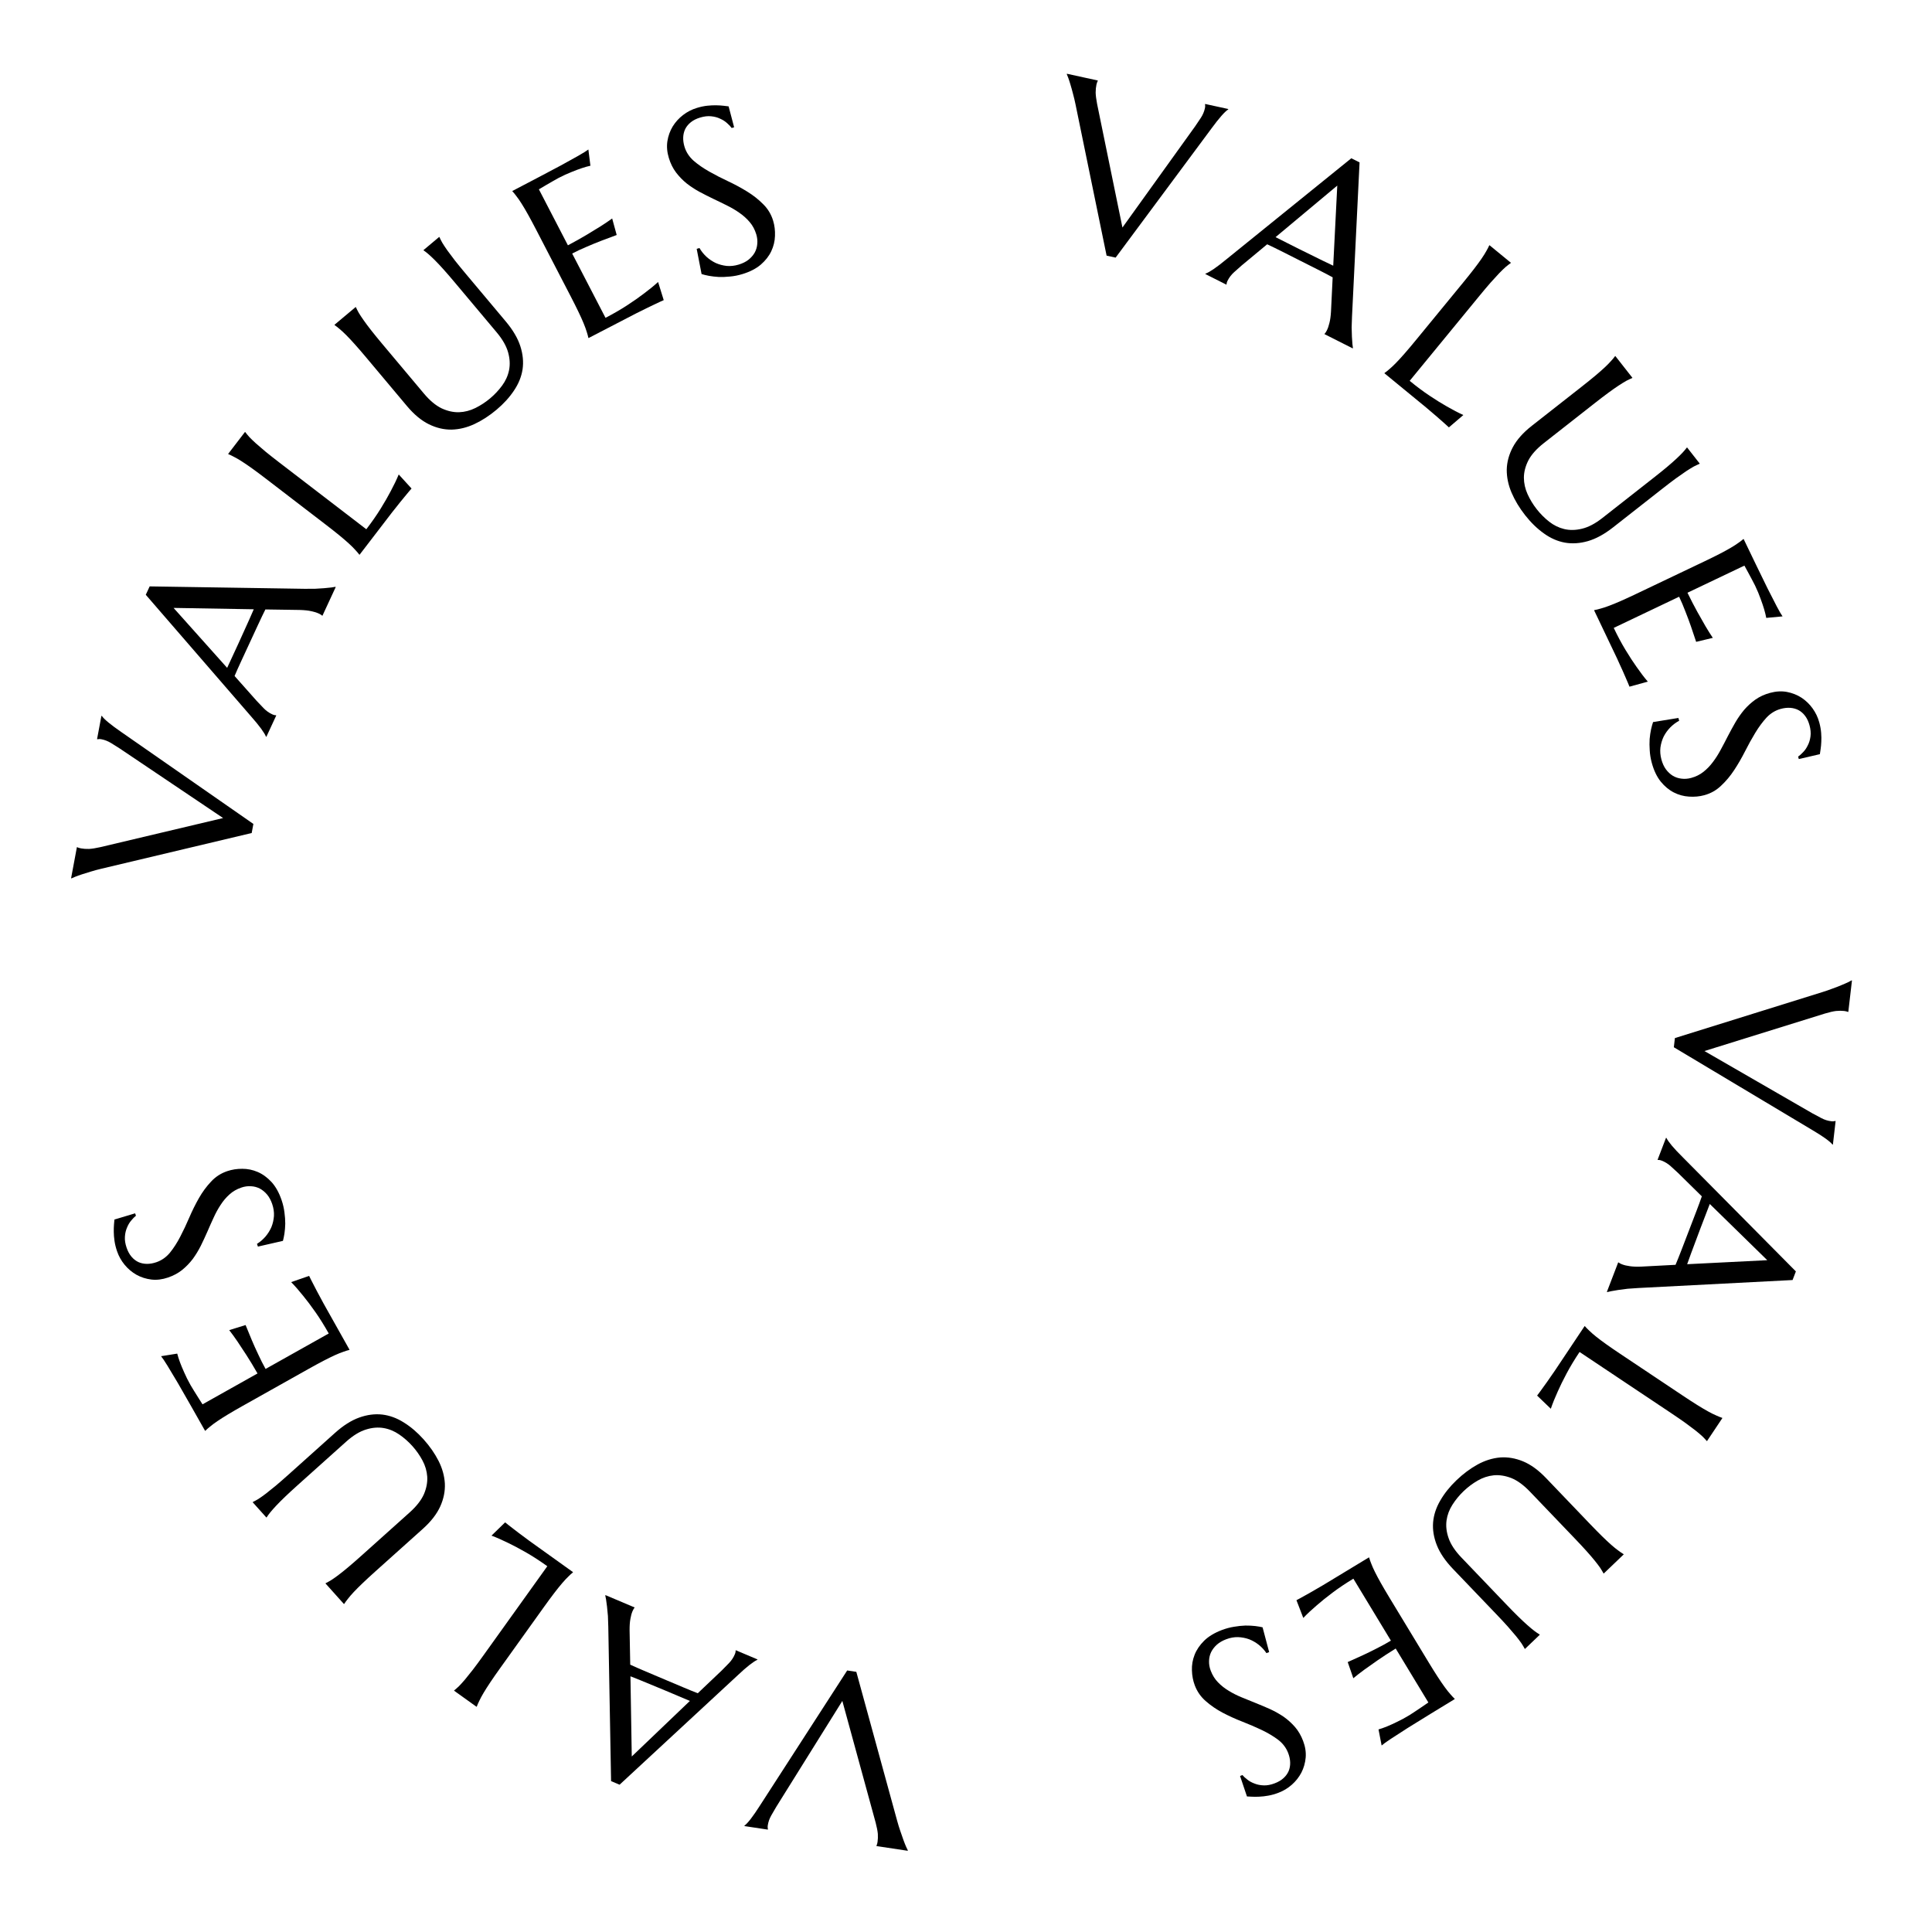 <?xml version="1.0" encoding="UTF-8"?> <svg xmlns="http://www.w3.org/2000/svg" width="147" height="147" viewBox="0 0 147 147" fill="none"><path d="M140.632 76.995L140.597 76.99C140.569 76.975 140.526 76.962 140.469 76.949C140.411 76.936 140.359 76.927 140.313 76.922C140.132 76.901 139.929 76.901 139.702 76.922C139.481 76.949 139.199 77.014 138.857 77.116L129.686 79.97L137.904 84.712C138.109 84.824 138.334 84.945 138.579 85.073C138.823 85.202 139.076 85.282 139.338 85.312C139.408 85.32 139.467 85.321 139.515 85.315C139.569 85.309 139.608 85.302 139.633 85.293L139.667 85.297L139.46 87.087L139.425 87.083C139.327 86.959 139.145 86.803 138.878 86.612C138.611 86.422 138.279 86.209 137.881 85.975L127.357 79.682L127.438 78.984L138.666 75.483C138.929 75.402 139.184 75.313 139.431 75.218C139.678 75.129 139.9 75.043 140.098 74.96C140.303 74.877 140.473 74.802 140.611 74.736C140.749 74.669 140.836 74.623 140.875 74.598L140.91 74.603L140.632 76.995Z" fill="black"></path><path d="M123.125 96.049L123.157 96.062C123.181 96.084 123.219 96.107 123.271 96.134C123.324 96.16 123.372 96.182 123.416 96.199C123.585 96.264 123.781 96.311 124.002 96.339C124.227 96.375 124.517 96.386 124.874 96.373L127.487 96.236C127.616 95.934 127.777 95.529 127.973 95.02C128.168 94.511 128.379 93.962 128.606 93.371C128.772 92.939 128.932 92.52 129.088 92.115C129.241 91.716 129.374 91.353 129.487 91.026L127.683 89.251C127.512 89.091 127.324 88.918 127.119 88.733C126.914 88.548 126.688 88.408 126.442 88.313C126.371 88.286 126.309 88.268 126.255 88.26C126.207 88.255 126.173 88.254 126.152 88.259L126.12 88.246L126.762 86.572L126.795 86.585C126.861 86.723 126.997 86.916 127.203 87.165C127.414 87.416 127.686 87.705 128.018 88.033L136.643 96.738L136.391 97.394L124.654 98.001C124.379 98.015 124.108 98.034 123.842 98.057C123.579 98.088 123.341 98.119 123.128 98.15C122.915 98.181 122.734 98.212 122.584 98.243C122.434 98.273 122.338 98.296 122.295 98.31L122.262 98.298L123.125 96.049ZM129.752 92.493C129.63 92.81 129.506 93.135 129.378 93.469C129.255 93.805 129.133 94.132 129.011 94.449C128.893 94.774 128.777 95.084 128.663 95.379C128.555 95.677 128.458 95.947 128.371 96.19L134.466 95.884L130.092 91.607L129.752 92.493Z" fill="black"></path><path d="M120.184 102.868C119.8 103.443 119.471 103.988 119.198 104.503C118.924 105.018 118.699 105.477 118.522 105.88C118.31 106.344 118.135 106.781 117.997 107.188L116.954 106.186C116.998 106.131 117.061 106.046 117.144 105.932C117.227 105.819 117.32 105.69 117.422 105.547C117.522 105.409 117.627 105.262 117.74 105.104C117.844 104.948 117.945 104.801 118.045 104.663C118.139 104.522 118.226 104.397 118.306 104.288C118.377 104.181 118.429 104.103 118.462 104.054L120.57 100.896L120.599 100.916C120.682 101.013 120.791 101.125 120.926 101.25C121.057 101.38 121.229 101.529 121.44 101.699C121.651 101.868 121.907 102.06 122.207 102.274C122.513 102.492 122.872 102.74 123.287 103.016L128.045 106.193C128.46 106.47 128.823 106.706 129.137 106.901C129.455 107.099 129.733 107.264 129.97 107.394C130.212 107.527 130.419 107.63 130.589 107.701C130.757 107.778 130.901 107.836 131.023 107.875L131.052 107.894L129.881 109.648L129.852 109.629C129.769 109.531 129.662 109.418 129.53 109.287C129.395 109.162 129.22 109.013 129.004 108.841C128.79 108.677 128.531 108.483 128.229 108.26C127.929 108.046 127.571 107.8 127.157 107.523L120.184 102.868Z" fill="black"></path><path d="M114.599 122.064C114.943 122.424 115.247 122.733 115.511 122.991C115.779 123.254 116.014 123.475 116.218 123.653C116.425 123.836 116.602 123.983 116.749 124.094C116.896 124.205 117.024 124.292 117.135 124.357L117.159 124.382L116.029 125.464L116.005 125.439C115.945 125.326 115.865 125.191 115.765 125.036C115.66 124.884 115.521 124.701 115.348 124.486C115.174 124.279 114.964 124.034 114.717 123.751C114.471 123.476 114.175 123.159 113.83 122.799L110.548 119.371C109.969 118.766 109.561 118.166 109.326 117.573C109.09 116.979 108.995 116.397 109.041 115.826C109.09 115.259 109.272 114.708 109.586 114.172C109.897 113.631 110.308 113.116 110.82 112.626C111.332 112.136 111.867 111.737 112.425 111.43C112.978 111.127 113.546 110.949 114.127 110.895C114.709 110.85 115.293 110.948 115.88 111.188C116.472 111.433 117.057 111.858 117.636 112.464L120.979 115.956C121.324 116.315 121.628 116.624 121.891 116.883C122.159 117.146 122.395 117.366 122.598 117.545C122.805 117.728 122.985 117.872 123.136 117.979C123.282 118.09 123.411 118.178 123.522 118.243L123.546 118.268L122.022 119.727L121.998 119.701C121.938 119.588 121.858 119.454 121.758 119.298C121.654 119.147 121.515 118.963 121.341 118.748C121.172 118.537 120.961 118.293 120.711 118.014C120.464 117.739 120.168 117.422 119.824 117.062L116.414 113.5C115.932 112.996 115.459 112.65 114.995 112.462C114.53 112.282 114.082 112.212 113.65 112.252C113.222 112.297 112.815 112.431 112.429 112.655C112.043 112.878 111.687 113.146 111.361 113.458C111.035 113.77 110.752 114.114 110.512 114.49C110.272 114.866 110.122 115.265 110.063 115.686C110.004 116.116 110.056 116.565 110.22 117.033C110.384 117.509 110.707 117.998 111.189 118.502L114.599 122.064Z" fill="black"></path><path d="M110.69 129.275C110.063 129.654 109.443 130.033 108.83 130.411C108.211 130.793 107.646 131.142 107.133 131.46C106.622 131.783 106.189 132.063 105.832 132.299C105.475 132.536 105.24 132.706 105.124 132.81L104.887 131.587C105.08 131.532 105.297 131.455 105.539 131.357C105.747 131.272 105.997 131.158 106.288 131.016C106.577 130.882 106.899 130.707 107.255 130.492C107.375 130.419 107.518 130.326 107.682 130.213C107.844 130.108 108 130.003 108.149 129.899C108.324 129.78 108.501 129.659 108.68 129.536L106.194 125.432C105.681 125.749 105.224 126.047 104.823 126.324C104.422 126.601 104.084 126.84 103.808 127.041C103.486 127.278 103.206 127.495 102.97 127.693L102.543 126.462C102.916 126.297 103.295 126.126 103.68 125.947C104.012 125.794 104.369 125.619 104.75 125.423C105.134 125.231 105.494 125.034 105.829 124.83L102.974 120.117C102.383 120.475 101.854 120.83 101.389 121.18C100.923 121.531 100.524 121.851 100.193 122.141C99.804 122.472 99.461 122.793 99.163 123.104L98.643 121.754C98.706 121.723 98.8 121.673 98.923 121.605C99.046 121.537 99.185 121.46 99.338 121.374C99.486 121.291 99.645 121.202 99.813 121.107C99.974 121.01 100.128 120.92 100.276 120.837C100.422 120.749 100.553 120.672 100.672 120.607C100.782 120.541 100.862 120.492 100.912 120.462L104.16 118.495L104.178 118.525C104.212 118.648 104.263 118.795 104.332 118.966C104.396 119.139 104.488 119.347 104.608 119.59C104.727 119.833 104.878 120.115 105.059 120.437C105.243 120.764 105.464 121.14 105.722 121.566L108.687 126.46C108.945 126.886 109.174 127.254 109.376 127.563C109.58 127.878 109.762 128.145 109.922 128.363C110.084 128.586 110.228 128.767 110.352 128.904C110.471 129.044 110.578 129.158 110.671 129.245L110.69 129.275Z" fill="black"></path><path d="M94.352 135.128L94.532 135.059C94.624 135.169 94.749 135.284 94.908 135.405C95.062 135.529 95.244 135.629 95.455 135.706C95.662 135.79 95.896 135.836 96.156 135.844C96.41 135.854 96.688 135.802 96.989 135.687C97.258 135.585 97.481 135.454 97.657 135.293C97.835 135.132 97.966 134.95 98.052 134.748C98.133 134.548 98.171 134.333 98.165 134.104C98.159 133.874 98.11 133.636 98.016 133.389C97.867 132.995 97.614 132.658 97.257 132.38C96.897 132.109 96.484 131.862 96.017 131.638C95.549 131.414 95.055 131.201 94.533 130.998C94.011 130.795 93.511 130.568 93.033 130.317C92.556 130.065 92.129 129.773 91.751 129.44C91.371 129.114 91.09 128.713 90.909 128.237C90.774 127.881 90.701 127.498 90.69 127.089C90.675 126.687 90.742 126.295 90.892 125.912C91.041 125.529 91.284 125.171 91.621 124.836C91.96 124.507 92.409 124.236 92.968 124.024C93.28 123.906 93.59 123.823 93.897 123.775C94.198 123.724 94.484 123.693 94.756 123.684C95.025 123.682 95.274 123.694 95.503 123.72C95.727 123.748 95.914 123.78 96.066 123.817L96.566 125.704L96.361 125.782C96.203 125.548 96.011 125.339 95.784 125.155C95.56 124.977 95.315 124.835 95.049 124.729C94.78 124.631 94.496 124.576 94.197 124.564C93.9 124.557 93.598 124.612 93.291 124.729C93.012 124.835 92.778 124.971 92.59 125.136C92.399 125.309 92.252 125.499 92.149 125.707C92.048 125.921 91.996 126.148 91.993 126.387C91.985 126.628 92.027 126.872 92.121 127.119C92.252 127.464 92.435 127.758 92.671 128C92.91 128.248 93.183 128.464 93.491 128.648C93.793 128.834 94.123 129.001 94.479 129.147C94.83 129.296 95.19 129.442 95.557 129.585C95.927 129.733 96.293 129.888 96.655 130.051C97.013 130.217 97.352 130.408 97.672 130.624C97.989 130.849 98.275 131.107 98.53 131.399C98.787 131.696 98.993 132.05 99.149 132.461C99.314 132.894 99.379 133.314 99.346 133.721C99.309 134.136 99.2 134.519 99.02 134.87C98.834 135.222 98.591 135.531 98.29 135.795C97.989 136.06 97.653 136.263 97.28 136.404C97.006 136.508 96.746 136.582 96.499 136.625C96.253 136.669 96.027 136.695 95.824 136.703C95.615 136.713 95.43 136.715 95.27 136.706C95.111 136.698 94.98 136.691 94.877 136.686L94.352 135.128Z" fill="black"></path><path d="M66.687 140.461L66.692 140.426C66.708 140.399 66.723 140.357 66.738 140.3C66.752 140.243 66.763 140.191 66.77 140.145C66.797 139.965 66.805 139.762 66.792 139.534C66.772 139.312 66.717 139.028 66.627 138.683L64.091 129.419L59.069 137.468C58.949 137.669 58.821 137.89 58.684 138.13C58.547 138.37 58.459 138.62 58.419 138.881C58.409 138.95 58.406 139.009 58.41 139.057C58.414 139.111 58.42 139.151 58.428 139.176L58.423 139.21L56.641 138.941L56.646 138.906C56.773 138.813 56.936 138.636 57.136 138.376C57.335 138.115 57.559 137.791 57.807 137.402L64.46 127.101L65.155 127.206L68.265 138.549C68.338 138.814 68.417 139.072 68.504 139.322C68.585 139.572 68.663 139.797 68.739 139.998C68.815 140.205 68.883 140.378 68.945 140.518C69.007 140.658 69.05 140.747 69.073 140.786L69.068 140.821L66.687 140.461Z" fill="black"></path><path d="M48.285 122.305L48.272 122.338C48.249 122.36 48.224 122.397 48.196 122.449C48.168 122.501 48.145 122.548 48.126 122.591C48.056 122.759 48.002 122.952 47.966 123.173C47.923 123.396 47.902 123.686 47.904 124.043L47.952 126.659C48.249 126.798 48.649 126.973 49.151 127.185C49.653 127.398 50.195 127.627 50.778 127.874C51.204 128.054 51.617 128.228 52.017 128.397C52.41 128.564 52.769 128.709 53.092 128.833L54.927 127.09C55.092 126.924 55.271 126.742 55.463 126.544C55.655 126.345 55.803 126.124 55.905 125.882C55.935 125.811 55.955 125.75 55.965 125.697C55.972 125.649 55.974 125.615 55.97 125.594L55.983 125.561L57.635 126.26L57.621 126.292C57.481 126.354 57.283 126.483 57.027 126.681C56.77 126.883 56.471 127.145 56.132 127.466L47.142 135.793L46.495 135.519L46.283 123.768C46.279 123.493 46.269 123.221 46.255 122.954C46.233 122.691 46.21 122.452 46.186 122.238C46.162 122.024 46.137 121.842 46.112 121.691C46.086 121.541 46.067 121.443 46.054 121.4L46.067 121.367L48.285 122.305ZM51.617 129.049C51.304 128.917 50.983 128.781 50.654 128.642C50.322 128.508 50 128.375 49.687 128.242C49.366 128.113 49.06 127.987 48.769 127.863C48.475 127.746 48.208 127.639 47.969 127.544L48.069 133.646L52.491 129.419L51.617 129.049Z" fill="black"></path><path d="M41.643 119.169C41.081 118.766 40.547 118.42 40.041 118.129C39.535 117.839 39.084 117.599 38.687 117.408C38.23 117.182 37.8 116.992 37.397 116.841L38.433 115.832C38.487 115.877 38.569 115.943 38.68 116.03C38.791 116.117 38.916 116.214 39.056 116.321C39.19 116.424 39.334 116.535 39.488 116.652C39.641 116.762 39.784 116.868 39.919 116.972C40.057 117.071 40.179 117.162 40.285 117.245C40.39 117.32 40.466 117.375 40.514 117.409L43.601 119.62L43.58 119.648C43.48 119.728 43.365 119.833 43.236 119.964C43.101 120.091 42.946 120.257 42.77 120.463C42.594 120.668 42.394 120.917 42.169 121.211C41.941 121.509 41.682 121.86 41.392 122.265L38.06 126.917C37.77 127.321 37.523 127.677 37.317 127.984C37.108 128.296 36.935 128.568 36.797 128.801C36.656 129.038 36.547 129.241 36.469 129.409C36.387 129.574 36.325 129.717 36.282 129.837L36.261 129.866L34.547 128.638L34.567 128.609C34.667 128.529 34.785 128.426 34.919 128.299C35.048 128.168 35.203 127.998 35.382 127.788C35.554 127.579 35.756 127.327 35.988 127.032C36.213 126.739 36.47 126.39 36.76 125.985L41.643 119.169Z" fill="black"></path><path d="M22.67 112.981C22.299 113.314 21.98 113.608 21.713 113.863C21.442 114.122 21.214 114.35 21.029 114.547C20.839 114.749 20.687 114.921 20.571 115.064C20.456 115.207 20.363 115.333 20.295 115.441L20.269 115.464L19.225 114.3L19.251 114.276C19.366 114.22 19.503 114.145 19.662 114.05C19.817 113.95 20.004 113.817 20.225 113.651C20.437 113.484 20.689 113.282 20.98 113.045C21.263 112.807 21.59 112.522 21.96 112.19L25.494 109.021C26.118 108.462 26.73 108.074 27.331 107.858C27.933 107.642 28.518 107.566 29.087 107.63C29.651 107.698 30.197 107.898 30.722 108.23C31.252 108.558 31.753 108.985 32.227 109.513C32.7 110.041 33.081 110.589 33.369 111.156C33.654 111.72 33.814 112.293 33.848 112.876C33.874 113.458 33.758 114.039 33.498 114.618C33.234 115.201 32.79 115.772 32.166 116.331L28.567 119.558C28.196 119.891 27.877 120.185 27.61 120.44C27.338 120.699 27.11 120.927 26.925 121.124C26.736 121.326 26.585 121.5 26.473 121.647C26.358 121.79 26.266 121.916 26.198 122.024L26.171 122.048L24.763 120.477L24.79 120.454C24.905 120.398 25.041 120.322 25.2 120.227C25.355 120.128 25.543 119.995 25.763 119.829C25.98 119.666 26.232 119.464 26.518 119.222C26.801 118.985 27.128 118.7 27.499 118.367L31.17 115.076C31.689 114.61 32.05 114.149 32.254 113.691C32.449 113.233 32.533 112.787 32.507 112.354C32.477 111.925 32.356 111.514 32.145 111.121C31.934 110.728 31.678 110.363 31.377 110.027C31.076 109.691 30.741 109.397 30.373 109.144C30.005 108.892 29.612 108.729 29.192 108.657C28.765 108.584 28.315 108.621 27.842 108.77C27.361 108.918 26.861 109.225 26.341 109.69L22.67 112.981Z" fill="black"></path><path d="M15.604 108.868C15.246 108.229 14.888 107.597 14.53 106.972C14.169 106.341 13.838 105.764 13.538 105.24C13.232 104.72 12.967 104.277 12.742 103.913C12.518 103.549 12.355 103.307 12.255 103.189L13.485 102.992C13.534 103.187 13.604 103.406 13.694 103.651C13.772 103.862 13.878 104.116 14.01 104.411C14.134 104.704 14.298 105.032 14.502 105.395C14.57 105.518 14.659 105.663 14.766 105.831C14.866 105.997 14.966 106.156 15.065 106.309C15.178 106.487 15.293 106.668 15.409 106.851L19.594 104.502C19.294 103.979 19.012 103.512 18.748 103.102C18.484 102.693 18.257 102.347 18.065 102.065C17.839 101.734 17.631 101.448 17.441 101.205L18.686 100.819C18.838 101.197 18.997 101.582 19.162 101.973C19.304 102.31 19.467 102.672 19.651 103.059C19.83 103.449 20.015 103.816 20.207 104.158L25.013 101.461C24.674 100.858 24.338 100.318 24.003 99.84C23.668 99.363 23.361 98.954 23.082 98.613C22.764 98.214 22.454 97.86 22.154 97.552L23.52 97.078C23.549 97.142 23.596 97.237 23.66 97.362C23.723 97.487 23.796 97.628 23.877 97.784C23.955 97.936 24.038 98.097 24.128 98.268C24.22 98.432 24.305 98.589 24.383 98.74C24.466 98.888 24.538 99.022 24.599 99.143C24.662 99.255 24.708 99.337 24.736 99.388L26.595 102.699L26.564 102.716C26.44 102.746 26.291 102.792 26.118 102.856C25.943 102.914 25.732 102.999 25.485 103.11C25.239 103.222 24.952 103.363 24.624 103.533C24.291 103.707 23.908 103.915 23.473 104.159L18.484 106.959C18.05 107.203 17.674 107.421 17.358 107.611C17.037 107.805 16.765 107.978 16.541 108.131C16.312 108.286 16.127 108.423 15.986 108.543C15.842 108.657 15.725 108.76 15.635 108.851L15.604 108.868Z" fill="black"></path><path d="M10.281 92.318L10.344 92.501C10.231 92.589 10.111 92.71 9.985 92.865C9.856 93.014 9.75 93.193 9.666 93.401C9.575 93.605 9.521 93.837 9.504 94.097C9.486 94.351 9.529 94.63 9.633 94.935C9.725 95.207 9.849 95.434 10.004 95.617C10.159 95.799 10.336 95.937 10.535 96.03C10.732 96.117 10.946 96.162 11.176 96.164C11.405 96.166 11.645 96.125 11.895 96.039C12.294 95.903 12.639 95.662 12.929 95.315C13.212 94.965 13.473 94.56 13.712 94.1C13.952 93.641 14.182 93.154 14.402 92.639C14.623 92.124 14.867 91.632 15.134 91.163C15.401 90.695 15.708 90.277 16.053 89.912C16.392 89.542 16.802 89.275 17.285 89.111C17.645 88.988 18.03 88.927 18.439 88.93C18.841 88.929 19.231 89.01 19.608 89.172C19.986 89.334 20.336 89.589 20.659 89.937C20.977 90.287 21.232 90.745 21.425 91.31C21.533 91.626 21.605 91.939 21.643 92.248C21.684 92.55 21.704 92.837 21.704 93.109C21.697 93.378 21.677 93.626 21.643 93.855C21.608 94.077 21.569 94.264 21.528 94.414L19.624 94.85L19.553 94.642C19.793 94.492 20.008 94.307 20.2 94.087C20.385 93.869 20.535 93.629 20.65 93.367C20.758 93.101 20.822 92.819 20.844 92.521C20.861 92.224 20.816 91.921 20.71 91.61C20.613 91.327 20.486 91.089 20.327 90.896C20.16 90.698 19.975 90.545 19.77 90.435C19.56 90.328 19.336 90.268 19.096 90.257C18.855 90.24 18.61 90.274 18.361 90.359C18.011 90.479 17.712 90.652 17.461 90.88C17.205 91.11 16.98 91.375 16.786 91.677C16.59 91.973 16.412 92.297 16.254 92.648C16.093 92.994 15.935 93.348 15.78 93.71C15.62 94.075 15.452 94.435 15.277 94.792C15.099 95.144 14.897 95.476 14.669 95.789C14.434 96.098 14.167 96.375 13.867 96.62C13.561 96.867 13.2 97.061 12.784 97.203C12.346 97.353 11.924 97.404 11.518 97.357C11.104 97.306 10.725 97.184 10.381 96.992C10.035 96.795 9.735 96.541 9.481 96.232C9.226 95.922 9.035 95.579 8.906 95.202C8.812 94.925 8.747 94.662 8.712 94.414C8.677 94.166 8.658 93.94 8.657 93.736C8.654 93.527 8.659 93.342 8.672 93.183C8.686 93.023 8.697 92.893 8.706 92.791L10.281 92.318Z" fill="black"></path><path d="M5.851 64.457L5.885 64.463C5.912 64.48 5.953 64.497 6.01 64.513C6.066 64.53 6.118 64.542 6.164 64.551C6.342 64.584 6.545 64.599 6.773 64.593C6.996 64.581 7.281 64.536 7.63 64.458L16.976 62.243L9.104 56.946C8.907 56.82 8.691 56.684 8.456 56.539C8.221 56.394 7.974 56.297 7.715 56.248C7.646 56.235 7.587 56.23 7.539 56.233C7.485 56.235 7.445 56.24 7.42 56.247L7.385 56.24L7.716 54.469L7.751 54.476C7.84 54.606 8.011 54.775 8.264 54.983C8.517 55.191 8.834 55.426 9.214 55.688L19.279 62.691L19.15 63.382L7.707 66.1C7.439 66.163 7.179 66.234 6.926 66.312C6.674 66.384 6.446 66.455 6.242 66.524C6.033 66.592 5.857 66.655 5.716 66.712C5.574 66.769 5.483 66.808 5.443 66.831L5.409 66.824L5.851 64.457Z" fill="black"></path><path d="M24.533 46.85L24.502 46.836C24.48 46.813 24.444 46.786 24.393 46.756C24.342 46.726 24.296 46.702 24.253 46.682C24.088 46.605 23.896 46.546 23.677 46.502C23.456 46.451 23.166 46.421 22.81 46.41L20.193 46.371C20.045 46.664 19.856 47.057 19.627 47.552C19.398 48.046 19.151 48.581 18.885 49.155C18.69 49.575 18.502 49.982 18.32 50.375C18.14 50.763 17.983 51.117 17.848 51.435L19.529 53.327C19.689 53.498 19.865 53.683 20.057 53.882C20.249 54.081 20.465 54.235 20.704 54.346C20.773 54.378 20.834 54.4 20.887 54.411C20.934 54.42 20.968 54.423 20.989 54.42L21.021 54.435L20.267 56.062L20.236 56.047C20.179 55.905 20.056 55.703 19.867 55.441C19.673 55.177 19.422 54.87 19.112 54.52L11.092 45.255L11.387 44.617L23.139 44.8C23.414 44.805 23.686 44.805 23.953 44.799C24.217 44.786 24.457 44.771 24.671 44.754C24.886 44.737 25.069 44.719 25.22 44.698C25.371 44.678 25.469 44.662 25.513 44.65L25.545 44.665L24.533 46.85ZM17.682 49.954C17.825 49.645 17.971 49.329 18.121 49.005C18.266 48.678 18.41 48.36 18.553 48.052C18.693 47.736 18.829 47.434 18.962 47.147C19.09 46.858 19.205 46.594 19.308 46.358L13.206 46.254L17.283 50.815L17.682 49.954Z" fill="black"></path><path d="M27.872 40.269C28.293 39.72 28.656 39.198 28.963 38.702C29.27 38.206 29.525 37.763 29.728 37.373C29.97 36.923 30.173 36.499 30.338 36.101L31.313 37.17C31.265 37.222 31.196 37.302 31.106 37.41C31.016 37.518 30.915 37.64 30.803 37.776C30.695 37.907 30.58 38.048 30.457 38.198C30.343 38.347 30.232 38.487 30.124 38.618C30.021 38.753 29.926 38.872 29.839 38.975C29.761 39.077 29.703 39.152 29.668 39.198L27.357 42.211L27.329 42.189C27.253 42.087 27.151 41.968 27.025 41.834C26.902 41.696 26.741 41.535 26.541 41.353C26.342 41.17 26.099 40.962 25.814 40.728C25.523 40.49 25.18 40.22 24.785 39.917L20.246 36.434C19.851 36.131 19.503 35.871 19.203 35.656C18.898 35.437 18.632 35.255 18.404 35.109C18.171 34.96 17.972 34.844 17.806 34.762C17.645 34.674 17.504 34.607 17.385 34.56L17.357 34.539L18.641 32.865L18.669 32.887C18.745 32.989 18.845 33.11 18.967 33.248C19.094 33.382 19.259 33.542 19.463 33.728C19.666 33.907 19.911 34.117 20.198 34.359C20.484 34.593 20.824 34.861 21.219 35.165L27.872 40.269Z" fill="black"></path><path d="M34.622 21.513C34.302 21.131 34.019 20.803 33.773 20.528C33.523 20.248 33.302 20.012 33.111 19.821C32.916 19.625 32.749 19.467 32.61 19.347C32.471 19.226 32.348 19.131 32.242 19.059L32.219 19.032L33.418 18.026L33.44 18.053C33.492 18.17 33.563 18.309 33.653 18.471C33.748 18.629 33.874 18.821 34.033 19.047C34.193 19.265 34.387 19.523 34.614 19.822C34.843 20.112 35.117 20.448 35.437 20.829L38.488 24.465C39.026 25.107 39.394 25.732 39.59 26.339C39.787 26.947 39.843 27.534 39.761 28.101C39.674 28.663 39.456 29.201 39.108 29.716C38.763 30.235 38.319 30.722 37.776 31.178C37.233 31.634 36.673 31.996 36.096 32.266C35.524 32.532 34.946 32.673 34.362 32.688C33.779 32.696 33.203 32.56 32.633 32.281C32.058 31.998 31.502 31.536 30.963 30.894L27.856 27.191C27.536 26.809 27.253 26.481 27.006 26.206C26.756 25.926 26.536 25.69 26.345 25.499C26.15 25.303 25.98 25.147 25.837 25.03C25.697 24.91 25.575 24.814 25.469 24.742L25.446 24.715L27.062 23.36L27.085 23.386C27.137 23.503 27.208 23.643 27.298 23.804C27.392 23.962 27.519 24.154 27.678 24.38C27.833 24.602 28.027 24.86 28.259 25.155C28.487 25.445 28.761 25.781 29.081 26.163L32.251 29.94C32.699 30.474 33.149 30.85 33.599 31.068C34.051 31.278 34.494 31.377 34.927 31.365C35.357 31.349 35.772 31.242 36.172 31.044C36.572 30.846 36.945 30.602 37.29 30.312C37.636 30.022 37.941 29.697 38.205 29.337C38.469 28.978 38.645 28.59 38.731 28.173C38.818 27.748 38.795 27.297 38.663 26.82C38.53 26.334 38.24 25.824 37.792 25.29L34.622 21.513Z" fill="black"></path><path d="M38.98 14.533C39.63 14.195 40.274 13.858 40.911 13.522C41.554 13.182 42.141 12.871 42.675 12.588C43.205 12.3 43.656 12.049 44.028 11.837C44.399 11.624 44.646 11.47 44.768 11.374L44.923 12.61C44.727 12.652 44.506 12.714 44.258 12.797C44.044 12.868 43.787 12.965 43.488 13.087C43.191 13.201 42.857 13.354 42.488 13.546C42.363 13.611 42.215 13.694 42.044 13.796C41.874 13.89 41.712 13.984 41.556 14.078C41.374 14.186 41.19 14.295 41.003 14.405L43.211 18.665C43.744 18.382 44.22 18.116 44.638 17.866C45.057 17.616 45.41 17.4 45.698 17.218C46.036 17.003 46.329 16.805 46.578 16.623L46.922 17.88C46.539 18.019 46.15 18.165 45.753 18.318C45.412 18.448 45.045 18.599 44.651 18.77C44.255 18.936 43.883 19.109 43.535 19.29L46.071 24.182C46.685 23.864 47.236 23.545 47.724 23.226C48.212 22.907 48.631 22.614 48.98 22.347C49.39 22.042 49.754 21.745 50.072 21.455L50.501 22.836C50.436 22.863 50.34 22.906 50.212 22.966C50.084 23.026 49.941 23.093 49.783 23.169C49.629 23.242 49.465 23.32 49.291 23.404C49.124 23.49 48.964 23.57 48.811 23.643C48.66 23.721 48.523 23.789 48.401 23.845C48.286 23.905 48.203 23.948 48.151 23.975L44.78 25.722L44.764 25.691C44.739 25.566 44.697 25.415 44.64 25.241C44.587 25.063 44.509 24.849 44.406 24.599C44.303 24.349 44.172 24.058 44.012 23.725C43.85 23.386 43.654 22.996 43.425 22.554L40.792 17.474C40.563 17.032 40.358 16.65 40.178 16.327C39.995 16 39.831 15.722 39.686 15.493C39.538 15.259 39.407 15.07 39.292 14.925C39.183 14.777 39.084 14.657 38.996 14.564L38.98 14.533Z" fill="black"></path><path d="M55.857 9.683L55.672 9.74C55.588 9.624 55.471 9.501 55.321 9.369C55.176 9.235 55.001 9.123 54.796 9.032C54.595 8.934 54.365 8.872 54.106 8.847C53.853 8.82 53.572 8.853 53.264 8.947C52.989 9.03 52.758 9.146 52.57 9.295C52.383 9.444 52.239 9.616 52.139 9.812C52.045 10.006 51.993 10.217 51.983 10.447C51.973 10.677 52.007 10.917 52.083 11.17C52.206 11.573 52.436 11.926 52.772 12.228C53.113 12.523 53.509 12.797 53.96 13.052C54.411 13.307 54.89 13.554 55.397 13.791C55.904 14.029 56.387 14.29 56.846 14.573C57.306 14.856 57.713 15.176 58.066 15.534C58.424 15.885 58.677 16.304 58.825 16.792C58.936 17.156 58.983 17.543 58.966 17.952C58.954 18.354 58.86 18.741 58.685 19.112C58.51 19.484 58.243 19.825 57.885 20.136C57.524 20.442 57.058 20.681 56.486 20.855C56.167 20.952 55.852 21.014 55.541 21.041C55.239 21.072 54.951 21.083 54.679 21.073C54.41 21.057 54.163 21.028 53.936 20.987C53.715 20.944 53.529 20.899 53.381 20.852L53.009 18.935L53.22 18.871C53.361 19.116 53.539 19.338 53.752 19.536C53.964 19.729 54.199 19.887 54.457 20.011C54.719 20.127 54.999 20.202 55.296 20.234C55.592 20.26 55.897 20.226 56.211 20.13C56.497 20.043 56.739 19.924 56.938 19.772C57.141 19.612 57.3 19.432 57.417 19.231C57.532 19.025 57.599 18.802 57.618 18.564C57.643 18.323 57.617 18.077 57.541 17.825C57.433 17.472 57.27 17.166 57.051 16.908C56.83 16.645 56.572 16.411 56.277 16.206C55.988 16 55.671 15.812 55.325 15.641C54.985 15.469 54.636 15.299 54.279 15.132C53.92 14.96 53.566 14.779 53.215 14.592C52.87 14.403 52.544 14.19 52.239 13.951C51.938 13.706 51.671 13.429 51.436 13.121C51.2 12.807 51.018 12.44 50.89 12.019C50.755 11.576 50.719 11.153 50.779 10.748C50.844 10.337 50.979 9.962 51.182 9.625C51.392 9.286 51.655 8.994 51.973 8.751C52.291 8.507 52.641 8.327 53.022 8.212C53.302 8.126 53.567 8.07 53.816 8.044C54.065 8.017 54.291 8.007 54.495 8.012C54.705 8.016 54.889 8.027 55.048 8.046C55.206 8.065 55.337 8.081 55.438 8.093L55.857 9.683Z" fill="black"></path><path d="M83.53 6.125L83.522 6.159C83.505 6.185 83.487 6.226 83.469 6.282C83.45 6.338 83.436 6.389 83.426 6.435C83.387 6.612 83.367 6.815 83.365 7.043C83.371 7.266 83.407 7.552 83.474 7.903L85.403 17.312L90.938 9.606C91.07 9.413 91.212 9.202 91.365 8.971C91.517 8.74 91.621 8.496 91.678 8.239C91.693 8.17 91.699 8.111 91.698 8.063C91.698 8.009 91.694 7.969 91.688 7.944L91.695 7.91L93.456 8.294L93.448 8.329C93.316 8.414 93.141 8.58 92.926 8.826C92.71 9.073 92.465 9.382 92.192 9.755L84.885 19.601L84.198 19.451L81.831 7.931C81.776 7.661 81.713 7.398 81.643 7.143C81.579 6.889 81.515 6.659 81.452 6.453C81.39 6.242 81.333 6.064 81.28 5.921C81.228 5.778 81.191 5.686 81.17 5.645L81.177 5.611L83.53 6.125Z" fill="black"></path><path d="M100.774 25.422L100.79 25.391C100.814 25.37 100.841 25.335 100.873 25.285C100.904 25.235 100.931 25.189 100.952 25.148C101.034 24.985 101.1 24.796 101.15 24.578C101.209 24.358 101.249 24.07 101.271 23.714L101.398 21.101C101.111 20.942 100.723 20.741 100.237 20.495C99.75 20.25 99.225 19.985 98.66 19.7C98.246 19.491 97.846 19.29 97.459 19.094C97.077 18.902 96.729 18.733 96.415 18.587L94.468 20.204C94.292 20.358 94.101 20.528 93.896 20.713C93.691 20.898 93.529 21.109 93.41 21.344C93.376 21.412 93.352 21.473 93.339 21.525C93.328 21.572 93.324 21.606 93.327 21.627L93.311 21.658L91.71 20.851L91.726 20.82C91.87 20.768 92.076 20.652 92.344 20.472C92.615 20.287 92.93 20.046 93.29 19.748L102.817 12.042L103.445 12.358L102.87 24.097C102.856 24.372 102.847 24.643 102.843 24.91C102.848 25.175 102.855 25.415 102.864 25.63C102.874 25.845 102.887 26.028 102.902 26.18C102.917 26.332 102.93 26.431 102.94 26.475L102.924 26.507L100.774 25.422ZM97.901 18.471C98.205 18.624 98.516 18.781 98.835 18.942C99.157 19.098 99.469 19.252 99.773 19.405C100.084 19.555 100.381 19.702 100.664 19.844C100.949 19.982 101.208 20.106 101.441 20.216L101.749 14.121L97.054 18.043L97.901 18.471Z" fill="black"></path><path d="M107.258 28.977C107.792 29.416 108.302 29.797 108.788 30.119C109.273 30.442 109.708 30.712 110.091 30.928C110.533 31.184 110.95 31.401 111.342 31.579L110.242 32.518C110.191 32.469 110.113 32.397 110.008 32.304C109.903 32.21 109.785 32.105 109.653 31.989C109.525 31.877 109.388 31.757 109.243 31.63C109.098 31.511 108.961 31.395 108.834 31.283C108.702 31.175 108.586 31.076 108.486 30.986C108.386 30.904 108.314 30.845 108.269 30.808L105.334 28.399L105.356 28.372C105.461 28.299 105.583 28.202 105.721 28.08C105.863 27.962 106.029 27.806 106.218 27.612C106.407 27.419 106.623 27.183 106.866 26.905C107.113 26.623 107.395 26.289 107.711 25.904L111.341 21.481C111.657 21.096 111.927 20.757 112.152 20.465C112.381 20.167 112.572 19.907 112.725 19.684C112.881 19.456 113.004 19.261 113.092 19.098C113.184 18.939 113.256 18.801 113.307 18.683L113.329 18.656L114.96 19.994L114.938 20.022C114.832 20.095 114.708 20.19 114.566 20.308C114.428 20.43 114.263 20.59 114.07 20.788C113.885 20.985 113.667 21.223 113.416 21.502C113.173 21.78 112.893 22.111 112.577 22.496L107.258 28.977Z" fill="black"></path><path d="M125.805 36.364C126.197 36.057 126.535 35.785 126.818 35.548C127.105 35.307 127.348 35.094 127.546 34.909C127.748 34.721 127.911 34.559 128.036 34.424C128.161 34.289 128.261 34.169 128.336 34.066L128.364 34.044L129.329 35.275L129.302 35.296C129.183 35.345 129.042 35.411 128.877 35.495C128.716 35.585 128.52 35.705 128.289 35.856C128.066 36.009 127.802 36.194 127.496 36.412C127.198 36.631 126.854 36.894 126.462 37.201L122.728 40.131C122.069 40.648 121.432 40.995 120.819 41.172C120.205 41.348 119.616 41.385 119.052 41.284C118.493 41.179 117.962 40.944 117.46 40.579C116.952 40.217 116.48 39.757 116.042 39.2C115.605 38.642 115.26 38.07 115.01 37.485C114.762 36.904 114.641 36.322 114.644 35.738C114.656 35.156 114.811 34.584 115.108 34.023C115.41 33.458 115.89 32.917 116.549 32.4L120.352 29.416C120.744 29.108 121.081 28.836 121.365 28.599C121.652 28.358 121.895 28.145 122.093 27.96C122.295 27.772 122.456 27.608 122.578 27.468C122.702 27.333 122.802 27.213 122.877 27.11L122.905 27.088L124.207 28.748L124.18 28.769C124.061 28.818 123.92 28.884 123.755 28.968C123.594 29.058 123.398 29.178 123.167 29.329C122.94 29.477 122.676 29.663 122.374 29.885C122.076 30.104 121.731 30.367 121.34 30.674L117.461 33.718C116.912 34.148 116.522 34.586 116.289 35.029C116.064 35.473 115.95 35.913 115.948 36.346C115.951 36.776 116.044 37.195 116.229 37.601C116.414 38.007 116.645 38.388 116.924 38.742C117.202 39.097 117.517 39.413 117.867 39.689C118.218 39.965 118.6 40.153 119.014 40.253C119.436 40.354 119.887 40.346 120.369 40.228C120.859 40.112 121.378 39.839 121.926 39.408L125.805 36.364Z" fill="black"></path><path d="M132.666 41.009C132.981 41.671 133.296 42.325 133.612 42.973C133.929 43.627 134.221 44.224 134.486 44.767C134.756 45.306 134.991 45.766 135.191 46.144C135.391 46.523 135.537 46.774 135.629 46.899L134.389 47.014C134.353 46.816 134.298 46.592 134.224 46.342C134.16 46.126 134.072 45.866 133.96 45.563C133.855 45.262 133.714 44.924 133.535 44.548C133.474 44.421 133.396 44.27 133.3 44.096C133.211 43.924 133.122 43.758 133.034 43.599C132.932 43.414 132.83 43.226 132.726 43.035L128.394 45.1C128.659 45.642 128.909 46.127 129.145 46.553C129.381 46.98 129.585 47.34 129.758 47.634C129.961 47.978 130.149 48.278 130.323 48.533L129.055 48.836C128.929 48.448 128.796 48.054 128.657 47.653C128.537 47.307 128.399 46.935 128.241 46.536C128.089 46.135 127.928 45.757 127.759 45.403L122.785 47.774C123.082 48.398 123.382 48.959 123.685 49.458C123.987 49.956 124.266 50.385 124.522 50.743C124.813 51.163 125.098 51.537 125.377 51.864L123.982 52.247C123.957 52.181 123.917 52.083 123.862 51.954C123.807 51.824 123.744 51.679 123.674 51.518C123.606 51.362 123.533 51.195 123.455 51.018C123.374 50.849 123.3 50.686 123.232 50.531C123.159 50.377 123.096 50.238 123.044 50.114C122.988 49.998 122.948 49.913 122.923 49.86L121.289 46.433L121.32 46.418C121.447 46.397 121.598 46.36 121.775 46.308C121.954 46.262 122.17 46.191 122.423 46.096C122.677 46.002 122.973 45.88 123.311 45.732C123.654 45.581 124.051 45.398 124.5 45.184L129.665 42.722C130.115 42.508 130.504 42.316 130.832 42.147C131.165 41.974 131.449 41.82 131.682 41.683C131.92 41.543 132.114 41.418 132.263 41.309C132.414 41.204 132.538 41.109 132.634 41.025L132.666 41.009Z" fill="black"></path><path d="M136.865 57.754L136.815 57.567C136.933 57.487 137.06 57.373 137.196 57.227C137.334 57.087 137.452 56.915 137.548 56.713C137.653 56.515 137.721 56.286 137.755 56.029C137.789 55.776 137.765 55.495 137.68 55.184C137.605 54.907 137.496 54.672 137.353 54.48C137.21 54.288 137.042 54.139 136.85 54.034C136.659 53.934 136.449 53.875 136.22 53.858C135.99 53.842 135.749 53.868 135.494 53.937C135.087 54.047 134.727 54.266 134.415 54.593C134.111 54.925 133.824 55.312 133.555 55.755C133.287 56.198 133.026 56.669 132.773 57.169C132.52 57.669 132.245 58.144 131.948 58.595C131.652 59.045 131.319 59.442 130.95 59.785C130.589 60.132 130.162 60.372 129.67 60.505C129.303 60.605 128.915 60.64 128.506 60.611C128.105 60.586 127.721 60.481 127.355 60.295C126.989 60.108 126.656 59.831 126.356 59.464C126.062 59.094 125.836 58.621 125.68 58.044C125.592 57.722 125.54 57.405 125.523 57.094C125.501 56.79 125.499 56.503 125.516 56.231C125.541 55.963 125.577 55.717 125.625 55.491C125.675 55.271 125.725 55.087 125.777 54.94L127.704 54.627L127.762 54.839C127.513 54.973 127.286 55.144 127.081 55.352C126.882 55.557 126.716 55.787 126.585 56.041C126.461 56.3 126.378 56.577 126.337 56.873C126.302 57.168 126.327 57.474 126.413 57.791C126.491 58.079 126.603 58.325 126.749 58.528C126.902 58.736 127.078 58.901 127.275 59.023C127.477 59.145 127.698 59.218 127.936 59.245C128.175 59.277 128.422 59.259 128.677 59.19C129.033 59.093 129.343 58.939 129.608 58.728C129.878 58.515 130.12 58.265 130.333 57.976C130.548 57.693 130.745 57.382 130.926 57.041C131.109 56.706 131.289 56.363 131.467 56.011C131.65 55.658 131.841 55.309 132.039 54.964C132.238 54.625 132.462 54.306 132.709 54.008C132.963 53.715 133.248 53.456 133.563 53.23C133.884 53.004 134.257 52.833 134.681 52.718C135.128 52.597 135.553 52.573 135.955 52.646C136.364 52.724 136.735 52.869 137.066 53.083C137.398 53.302 137.682 53.575 137.915 53.9C138.149 54.225 138.318 54.58 138.422 54.964C138.499 55.247 138.547 55.513 138.566 55.763C138.585 56.013 138.589 56.24 138.577 56.443C138.567 56.652 138.55 56.836 138.526 56.994C138.502 57.152 138.483 57.282 138.468 57.383L136.865 57.754Z" fill="black"></path></svg> 